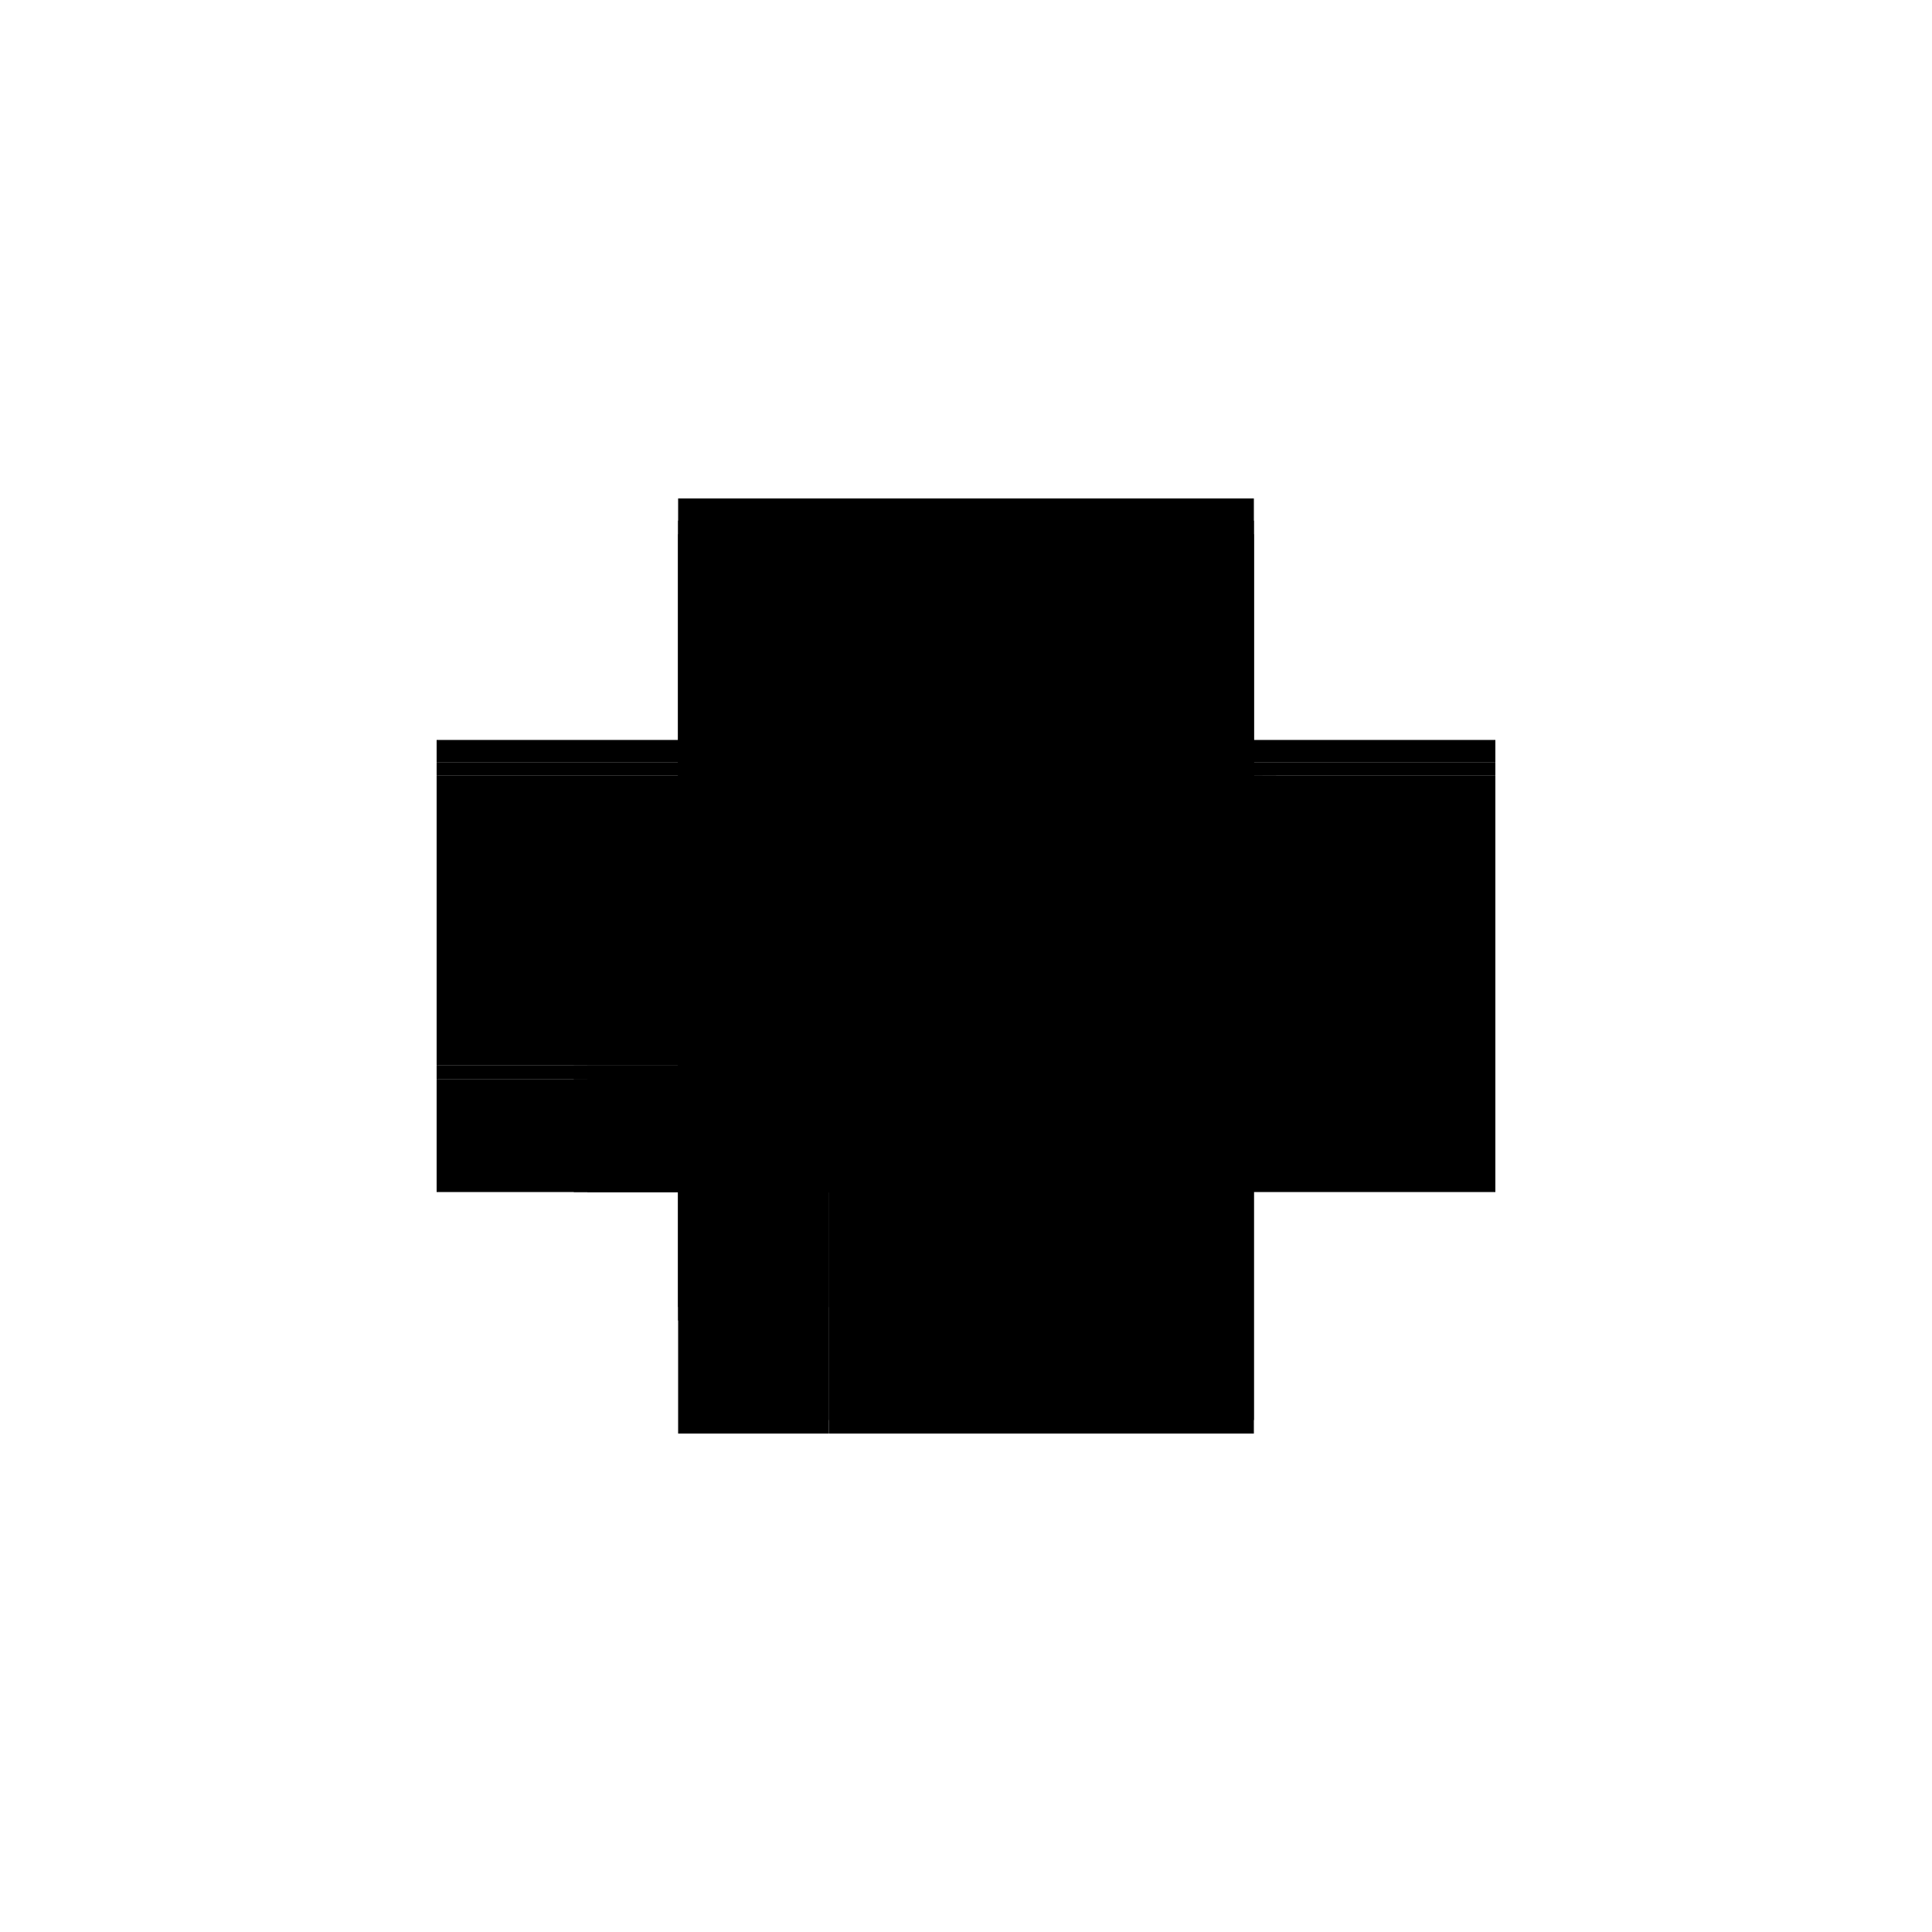 <?xml version="1.0" encoding="utf-8" ?>
<svg xmlns="http://www.w3.org/2000/svg" xmlns:ev="http://www.w3.org/2001/xml-events" xmlns:xlink="http://www.w3.org/1999/xlink" baseProfile="full" height="100%" version="1.1" viewBox="-1,-1,2,2" width="100%">
  <defs>
    <style type="text/css"><![CDATA[.vectorEffectClass {vector-effect: non-scaling-stroke;}]]></style>
  </defs>
  <line class="vectorEffectClass" fill="none" stroke="black" stroke-width="0.5" x1="-0.298" x2="0.298" y1="-0.234" y2="-0.234"/>
  <line class="vectorEffectClass" fill="none" stroke="black" stroke-width="0.5" x1="-0.142" x2="0.298" y1="0.234" y2="0.234"/>
  <line class="vectorEffectClass" fill="none" stroke="black" stroke-width="0.5" x1="0.298" x2="0.298" y1="0.22" y2="-0.197"/>
  <line class="vectorEffectClass" fill="none" stroke="black" stroke-width="0.5" x1="-0.298" x2="-0.298" y1="0.103" y2="-0.197"/>
  <line class="vectorEffectClass" fill="none" stroke="black" stroke-width="0.5" x1="-0.298" x2="-0.156" y1="0.234" y2="0.234"/>
  <line class="vectorEffectClass" fill="none" stroke="black" stroke-width="0.5" x1="-0.298" x2="-0.156" y1="0.117" y2="0.117"/>
  <line class="vectorEffectClass" fill="none" stroke="black" stroke-width="0.5" x1="-0.298" x2="-0.156" y1="0.103" y2="0.103"/>
  <line class="vectorEffectClass" fill="none" stroke="black" stroke-width="0.5" x1="-0.298" x2="-0.298" y1="0.234" y2="0.117"/>
  <line class="vectorEffectClass" fill="none" stroke="black" stroke-width="0.5" x1="-0.156" x2="-0.156" y1="0.234" y2="0.117"/>
  <line class="vectorEffectClass" fill="none" stroke="black" stroke-width="0.5" x1="-0.142" x2="-0.142" y1="0.22" y2="0.103"/>
  <line class="vectorEffectClass" fill="none" stroke="black" stroke-width="0.5" x1="-0.298" x2="-0.298" y1="-0.211" y2="-0.234"/>
  <line class="vectorEffectClass" fill="none" stroke="black" stroke-width="0.5" x1="0.298" x2="0.298" y1="-0.211" y2="-0.234"/>
  <line class="vectorEffectClass" fill="none" stroke="black" stroke-width="0.5" x1="-0.298" x2="-0.298" y1="0.117" y2="0.103"/>
  <line class="vectorEffectClass" fill="none" stroke="black" stroke-width="0.5" x1="0.298" x2="0.298" y1="0.234" y2="0.22"/>
  <line class="vectorEffectClass" fill="none" stroke="black" stroke-width="0.5" x1="-0.156" x2="-0.142" y1="0.234" y2="0.234"/>
  <line class="vectorEffectClass" fill="none" stroke="black" stroke-width="0.5" x1="-0.156" x2="-0.156" y1="0.117" y2="0.103"/>
  <line class="vectorEffectClass" fill="none" stroke="black" stroke-width="0.5" x1="-0.142" x2="-0.142" y1="0.234" y2="0.22"/>
  <line class="vectorEffectClass" fill="none" stroke="black" stroke-width="0.5" x1="-0.156" x2="-0.142" y1="0.103" y2="0.103"/>
  <line class="vectorEffectClass" fill="none" stroke="black" stroke-width="0.5" x1="-0.298" x2="-0.298" y1="-0.197" y2="-0.211"/>
  <line class="vectorEffectClass" fill="none" stroke="black" stroke-width="0.5" x1="0.298" x2="0.298" y1="-0.197" y2="-0.211"/>
  <line class="vectorEffectClass" fill="none" stroke="black" stroke-dasharray="5.0 5.0" stroke-width="0.5" x1="-0.298" x2="0.298" y1="-0.211" y2="-0.211"/>
  <line class="vectorEffectClass" fill="none" stroke="black" stroke-dasharray="5.0 5.0" stroke-width="0.5" x1="0.057" x2="0.057" y1="0.22" y2="-0.197"/>
  <line class="vectorEffectClass" fill="none" stroke="black" stroke-dasharray="5.0 5.0" stroke-width="0.5" x1="0.071" x2="0.071" y1="0.22" y2="-0.197"/>
  <line class="vectorEffectClass" fill="none" stroke="black" stroke-dasharray="5.0 5.0" stroke-width="0.5" x1="-0.298" x2="0.057" y1="-0.197" y2="-0.197"/>
  <line class="vectorEffectClass" fill="none" stroke="black" stroke-dasharray="5.0 5.0" stroke-width="0.5" x1="0.071" x2="0.298" y1="-0.197" y2="-0.197"/>
  <line class="vectorEffectClass" fill="none" stroke="black" stroke-dasharray="5.0 5.0" stroke-width="0.5" x1="0.071" x2="0.298" y1="0.22" y2="0.22"/>
  <line class="vectorEffectClass" fill="none" stroke="black" stroke-dasharray="5.0 5.0" stroke-width="0.5" x1="-0.142" x2="0.057" y1="0.22" y2="0.22"/>
  <line class="vectorEffectClass" fill="none" stroke="black" stroke-dasharray="5.0 5.0" stroke-width="0.5" x1="0.057" x2="0.071" y1="-0.197" y2="-0.197"/>
  <line class="vectorEffectClass" fill="none" stroke="black" stroke-dasharray="5.0 5.0" stroke-width="0.5" x1="0.057" x2="0.071" y1="0.22" y2="0.22"/>
</svg>
